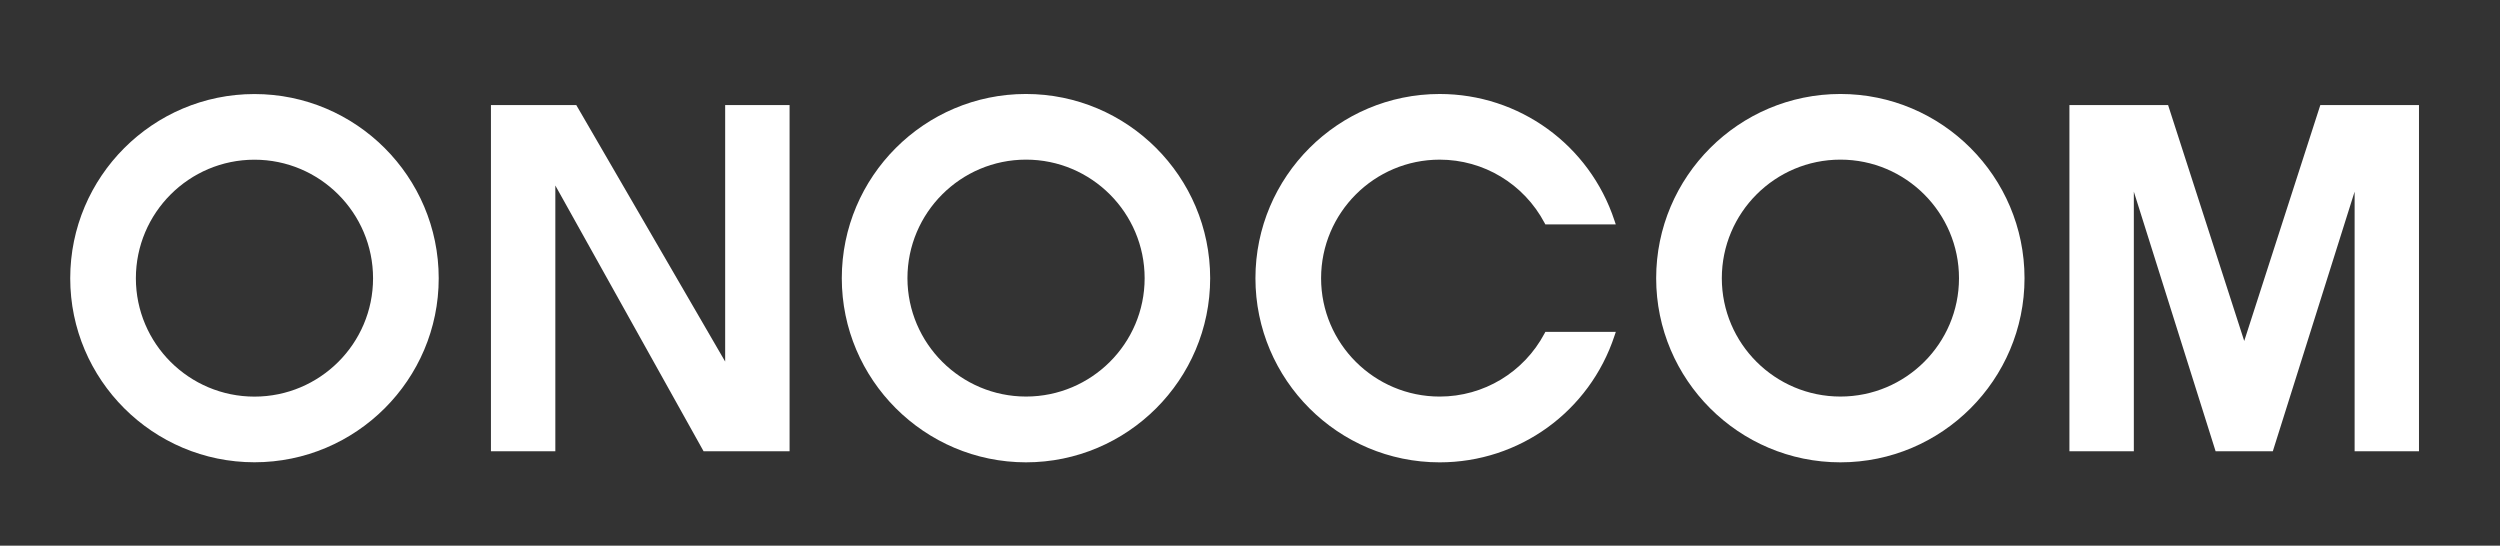 <?xml version="1.0" encoding="utf-8"?>
<!-- Generator: Adobe Illustrator 25.0.0, SVG Export Plug-In . SVG Version: 6.00 Build 0)  -->
<svg version="1.1" id="レイヤー_1" xmlns="http://www.w3.org/2000/svg" xmlns:xlink="http://www.w3.org/1999/xlink" x="0px"
	 y="0px" viewBox="0 0 153.114 33.418" style="enable-background:new 0 0 153.114 33.418;" xml:space="preserve">
<rect x="0" y="0" width="153.114" height="33.418" fill="#333333" stroke="none"/>
<style type="text/css">
	.st0{fill:#FFFFFF;}
</style>
<g>
	<path class="st0" d="M15.585,5.76c-6.221,0-11.284,5.062-11.284,11.284
		c0,6.212,5.063,11.268,11.284,11.268s11.284-5.056,11.284-11.268
		C26.869,10.822,21.807,5.76,15.585,5.76z M22.848,17.044
		c0,3.997-3.258,7.247-7.263,7.247s-7.263-3.25-7.263-7.247
		c0-4.005,3.258-7.263,7.263-7.263S22.848,13.039,22.848,17.044z"/>
	<path class="st0" d="M62.832,5.756c-6.217,0-11.276,5.062-11.276,11.284
		c0,6.208,5.059,11.268,11.277,11.276c6.221,0,11.284-5.06,11.284-11.276
		C74.117,10.818,69.054,5.756,62.832,5.756z M70.104,17.04
		c0,3.997-3.258,7.247-7.263,7.247c-3.996,0-7.255-3.25-7.264-7.247
		c0-4.005,3.258-7.263,7.264-7.263C66.846,9.777,70.104,13.035,70.104,17.04z"/>
	<path class="st0" d="M112.717,5.756c-6.222,0-11.284,5.062-11.284,11.284
		c0,6.216,5.062,11.276,11.284,11.276c6.216,0,11.276-5.06,11.276-11.276
		C123.993,10.818,118.934,5.756,112.717,5.756z M119.98,17.04
		c0,3.997-3.258,7.247-7.263,7.247s-7.263-3.25-7.263-7.247
		c0-4.005,3.258-7.263,7.263-7.263S119.98,13.035,119.98,17.04z"/>
	<polygon class="st0" points="44.413,22.144 35.346,6.523 35.294,6.433 30.068,6.433 
		30.068,27.638 34.012,27.638 34.012,11.362 43.039,27.544 43.091,27.638 
		48.358,27.638 48.358,6.433 44.413,6.433 	"/>
	<path class="st0" d="M94.595,20.423c-1.267,2.384-3.728,3.865-6.421,3.865
		c-4.005,0-7.263-3.25-7.263-7.247c0-4.005,3.258-7.263,7.263-7.263
		c2.691,0,5.152,1.483,6.421,3.871l0.051,0.096h4.313l-0.08-0.238
		c-1.531-4.635-5.832-7.75-10.705-7.75c-6.221,0-11.284,5.062-11.284,11.284
		c0,6.216,5.063,11.276,11.284,11.276c4.875,0,9.178-3.114,10.707-7.752
		l0.08-0.238h-4.315L94.595,20.423z"/>
	<polygon class="st0" points="142.11,6.433 137.449,20.883 132.826,6.559 132.786,6.433 
		126.743,6.433 126.743,27.638 130.688,27.638 130.688,11.738 135.656,27.51 
		135.696,27.638 139.2,27.638 144.21,11.738 144.21,27.638 148.152,27.638 
		148.152,6.433 	"/>
</g>
</svg>
